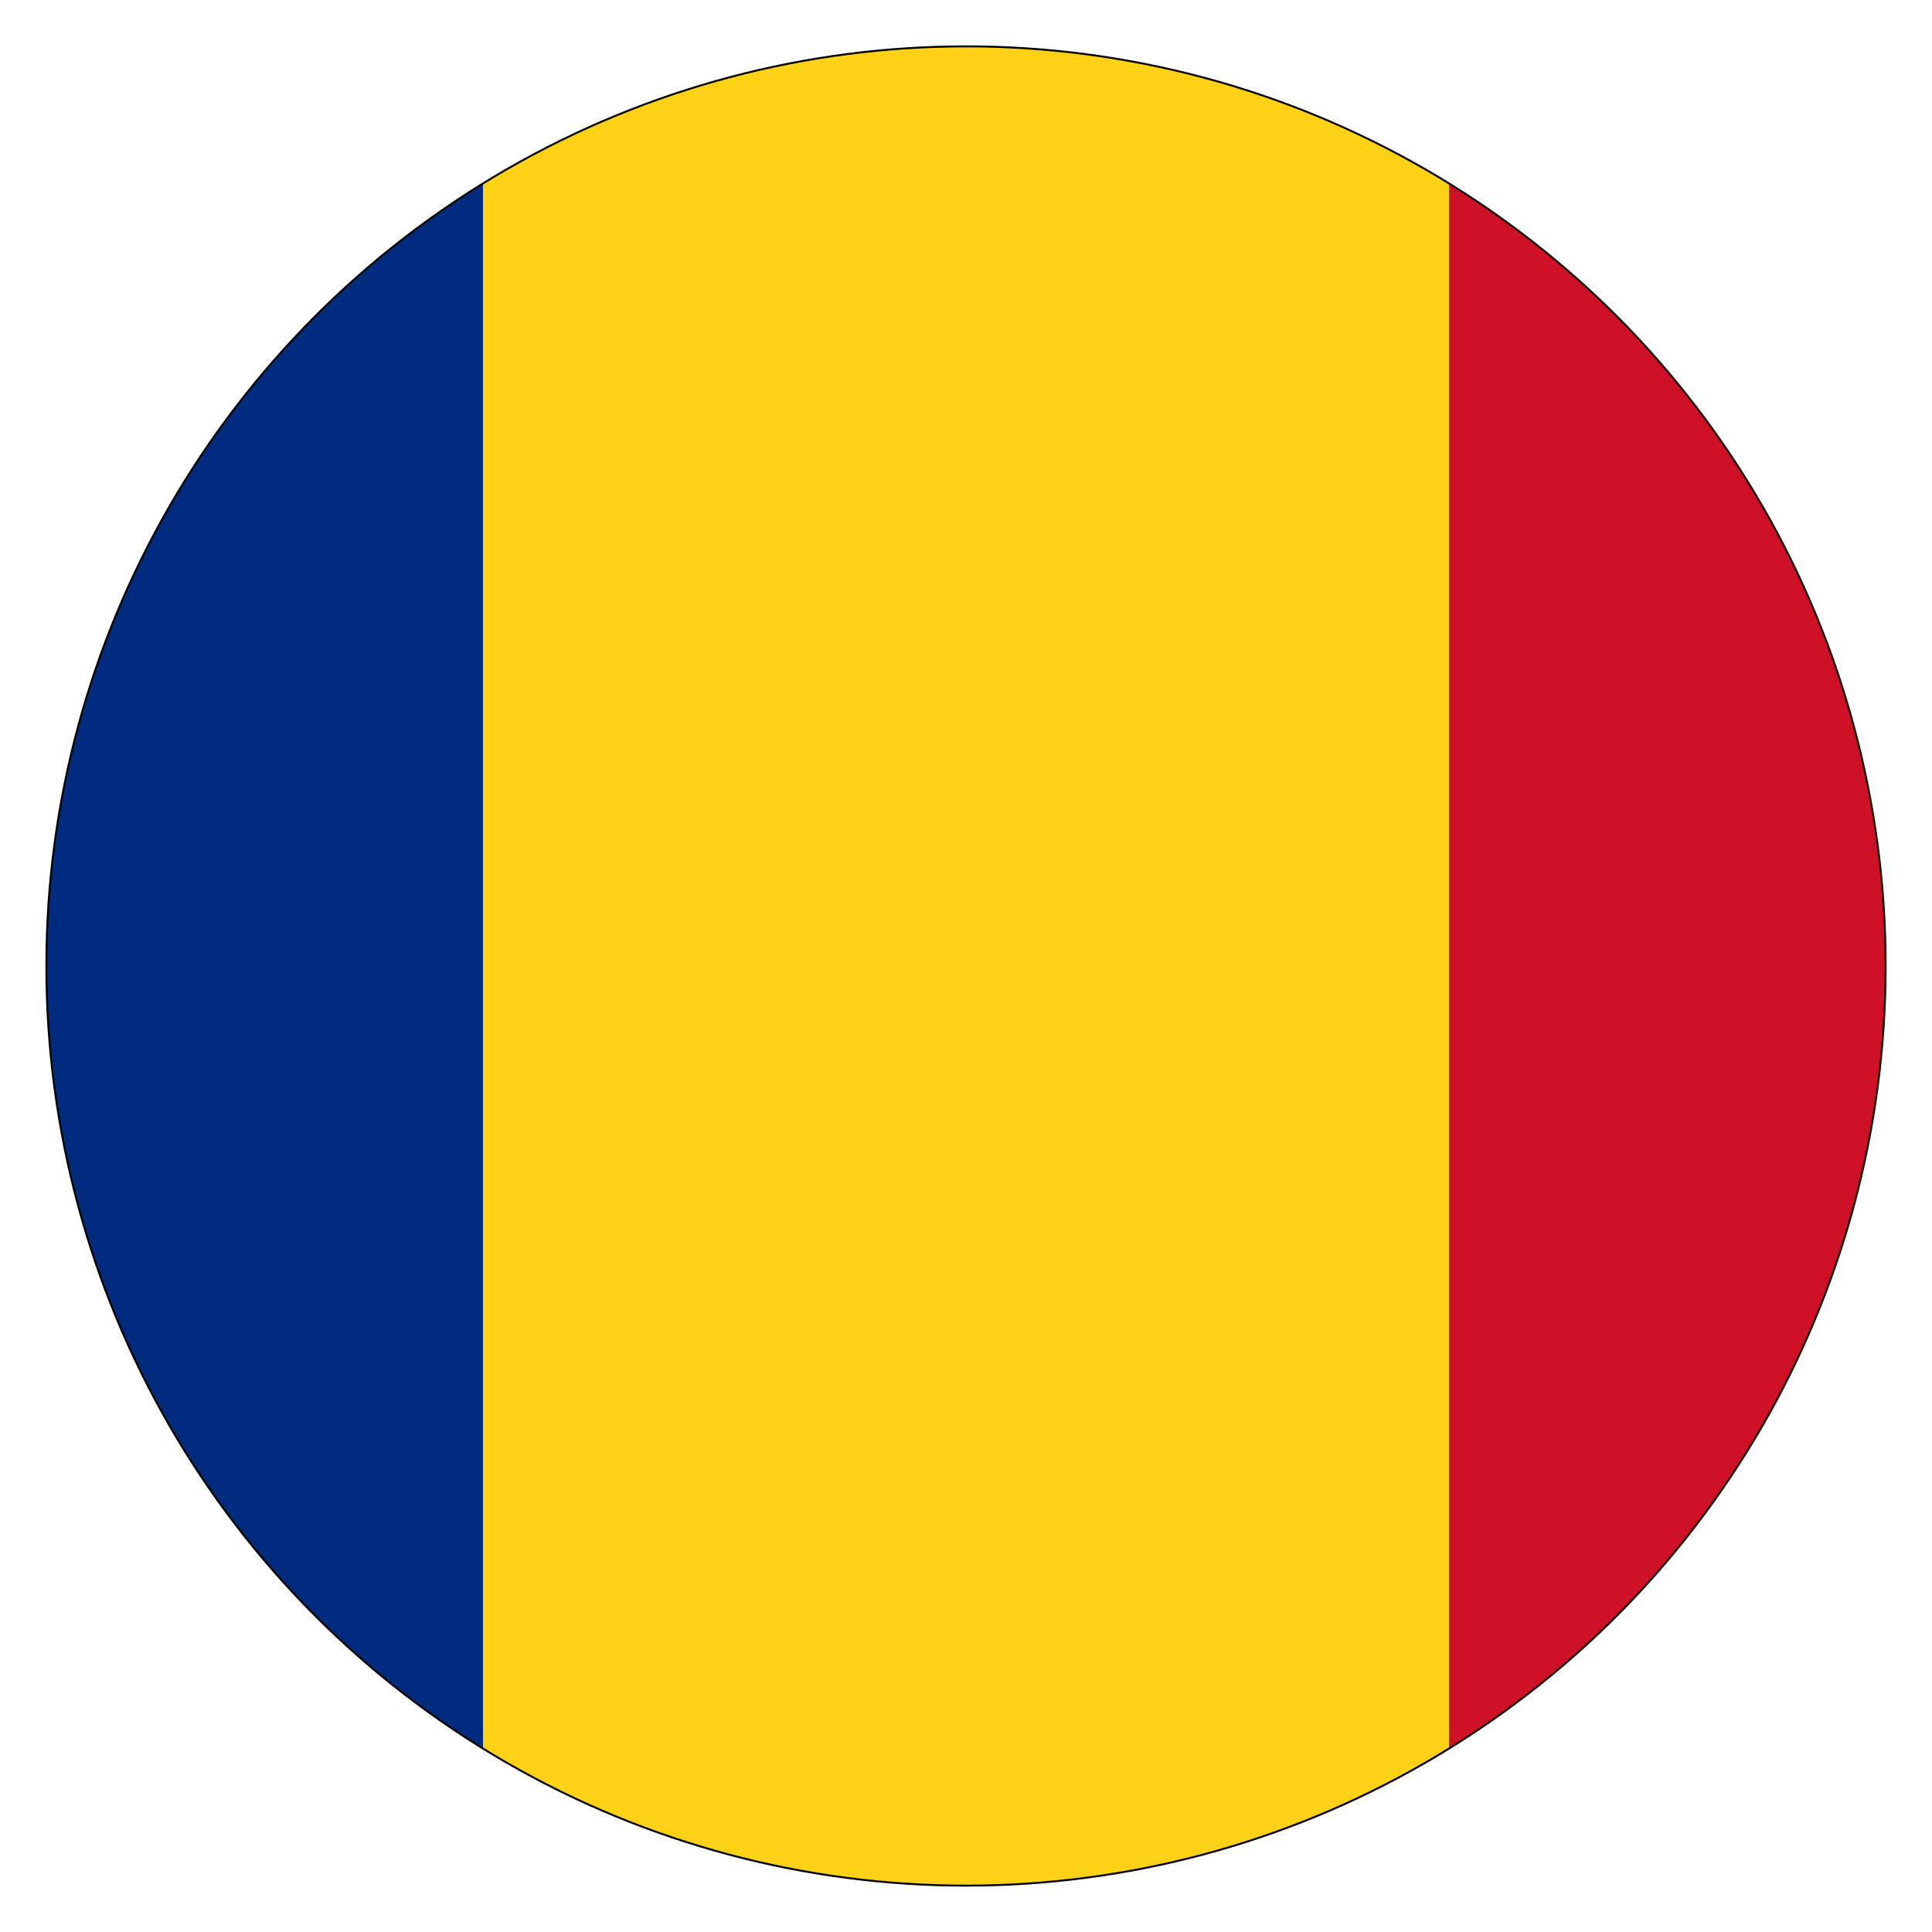 <?xml version="1.0" encoding="UTF-8"?> <svg xmlns="http://www.w3.org/2000/svg" xmlns:xlink="http://www.w3.org/1999/xlink" id="Layer_1" data-name="Layer 1" viewBox="0 0 250 250"><defs><style>.cls-1{fill:none;stroke:#000;stroke-miterlimit:10;stroke-width:0.25px;}.cls-2{clip-path:url(#clip-path);}.cls-3{fill:#002b7f;}.cls-4{fill:#fcd116;}.cls-5{fill:#ce1126;}</style><clipPath id="clip-path"><circle class="cls-1" cx="125" cy="125" r="119"></circle></clipPath></defs><title>Artboard 1</title><g class="cls-2"><rect class="cls-3" x="-62.5" width="375" height="250"></rect><rect class="cls-4" x="62.5" width="250" height="250"></rect><rect class="cls-5" x="187.5" width="125" height="250"></rect></g><circle class="cls-1" cx="125" cy="125" r="119"></circle></svg> 
